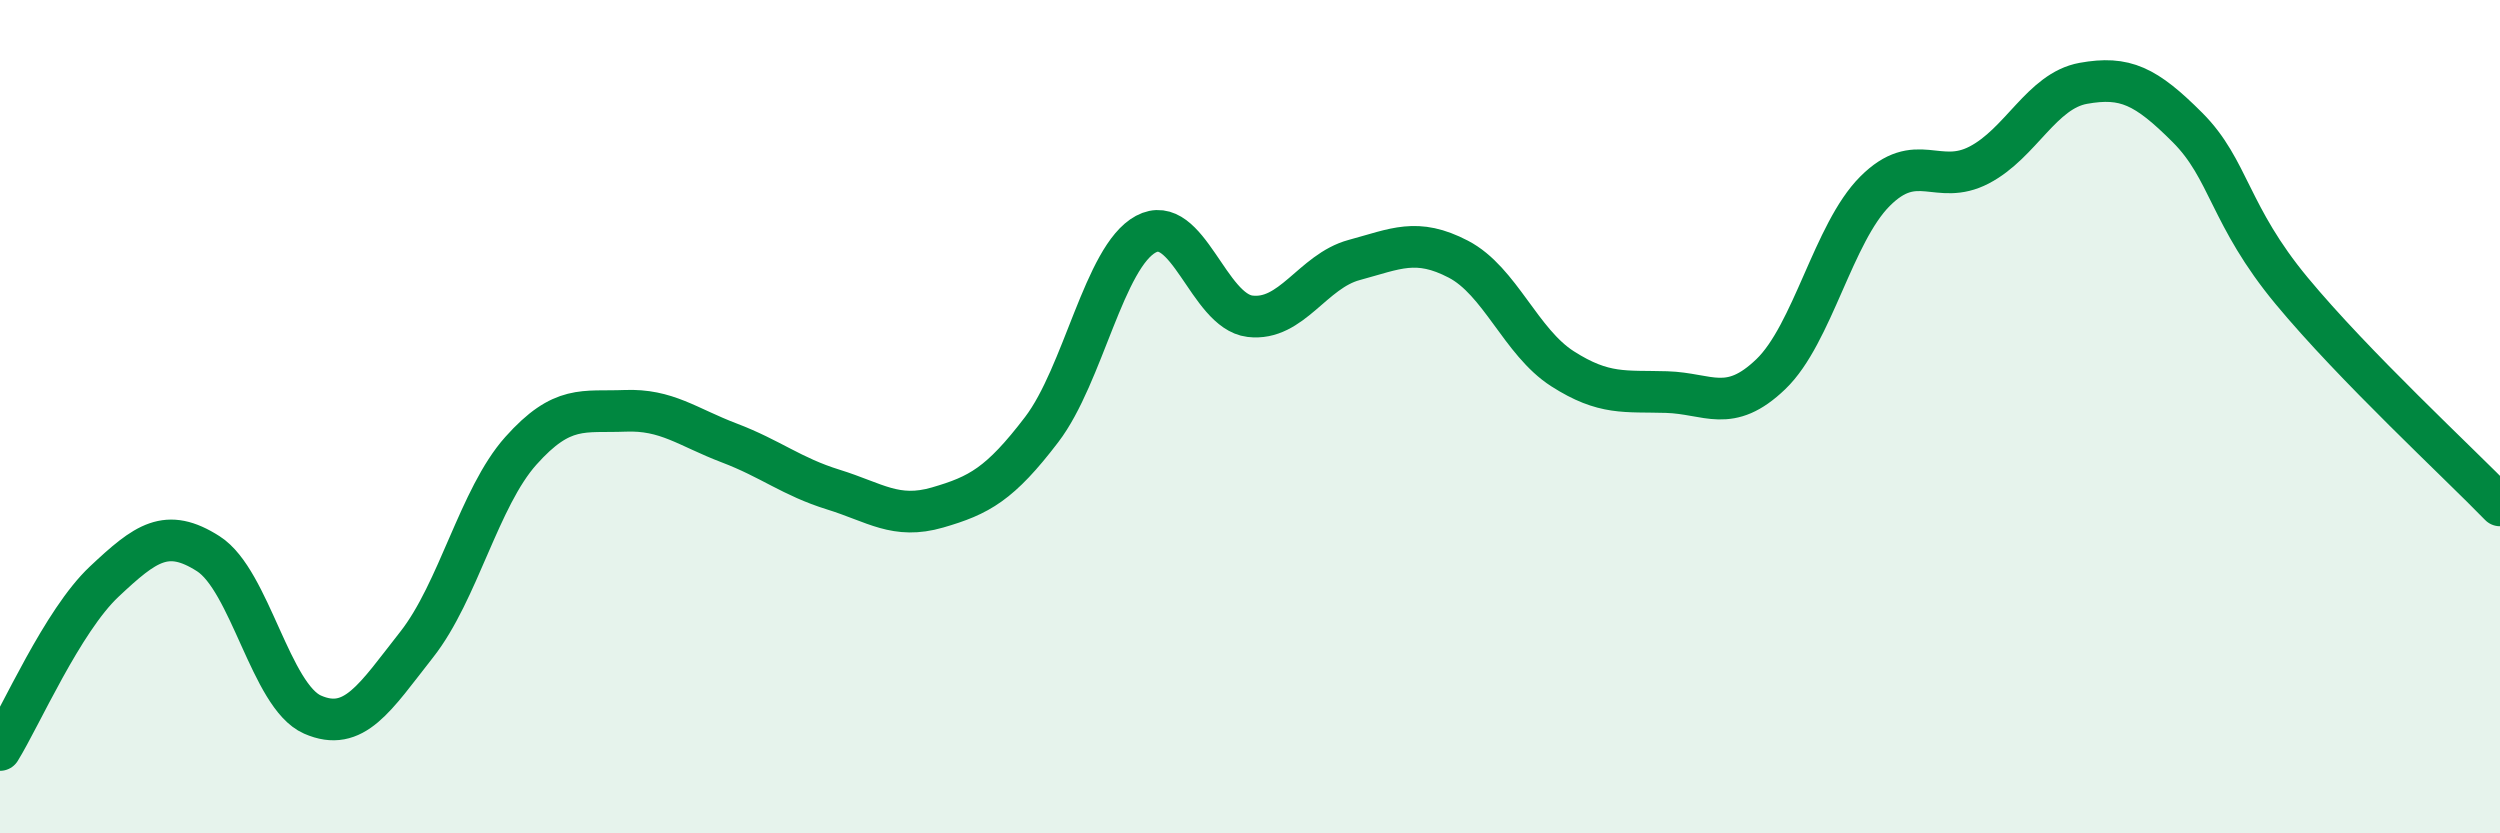 
    <svg width="60" height="20" viewBox="0 0 60 20" xmlns="http://www.w3.org/2000/svg">
      <path
        d="M 0,18 C 0.5,17.19 1.5,14.9 2.5,13.96 C 3.5,13.02 4,12.65 5,13.29 C 6,13.93 6.5,16.71 7.5,17.15 C 8.5,17.59 9,16.74 10,15.47 C 11,14.2 11.5,11.94 12.5,10.82 C 13.5,9.7 14,9.9 15,9.86 C 16,9.82 16.5,10.25 17.5,10.63 C 18.5,11.01 19,11.44 20,11.75 C 21,12.06 21.5,12.47 22.5,12.18 C 23.5,11.89 24,11.62 25,10.31 C 26,9 26.5,6.16 27.5,5.62 C 28.5,5.08 29,7.47 30,7.59 C 31,7.71 31.5,6.51 32.5,6.24 C 33.5,5.97 34,5.7 35,6.22 C 36,6.74 36.5,8.21 37.5,8.85 C 38.5,9.49 39,9.38 40,9.41 C 41,9.44 41.5,9.94 42.5,8.98 C 43.5,8.02 44,5.59 45,4.59 C 46,3.59 46.5,4.48 47.5,3.96 C 48.5,3.44 49,2.18 50,2 C 51,1.82 51.5,2.06 52.5,3.06 C 53.5,4.06 53.5,5.17 55,6.98 C 56.5,8.79 59,11.1 60,12.13L60 20L0 20Z"
        fill="#008740"
        opacity="0.1"
        stroke-linecap="round"
        stroke-linejoin="round"
      />
      <path
        d="M 0,18 C 0.5,17.19 1.5,14.9 2.5,13.96 C 3.5,13.02 4,12.65 5,13.29 C 6,13.93 6.5,16.71 7.5,17.15 C 8.5,17.59 9,16.74 10,15.47 C 11,14.2 11.5,11.94 12.5,10.82 C 13.5,9.7 14,9.9 15,9.86 C 16,9.82 16.5,10.25 17.5,10.63 C 18.5,11.01 19,11.44 20,11.75 C 21,12.06 21.5,12.47 22.5,12.18 C 23.5,11.89 24,11.62 25,10.31 C 26,9 26.5,6.16 27.5,5.62 C 28.5,5.08 29,7.47 30,7.59 C 31,7.71 31.5,6.51 32.5,6.24 C 33.5,5.97 34,5.7 35,6.22 C 36,6.74 36.5,8.21 37.5,8.85 C 38.5,9.49 39,9.38 40,9.41 C 41,9.44 41.5,9.94 42.5,8.98 C 43.5,8.02 44,5.59 45,4.59 C 46,3.59 46.5,4.48 47.5,3.96 C 48.5,3.44 49,2.18 50,2 C 51,1.82 51.5,2.06 52.5,3.06 C 53.5,4.06 53.5,5.17 55,6.98 C 56.5,8.79 59,11.1 60,12.13"
        stroke="#008740"
        stroke-width="1"
        fill="none"
        stroke-linecap="round"
        stroke-linejoin="round"
      />
    </svg>
  